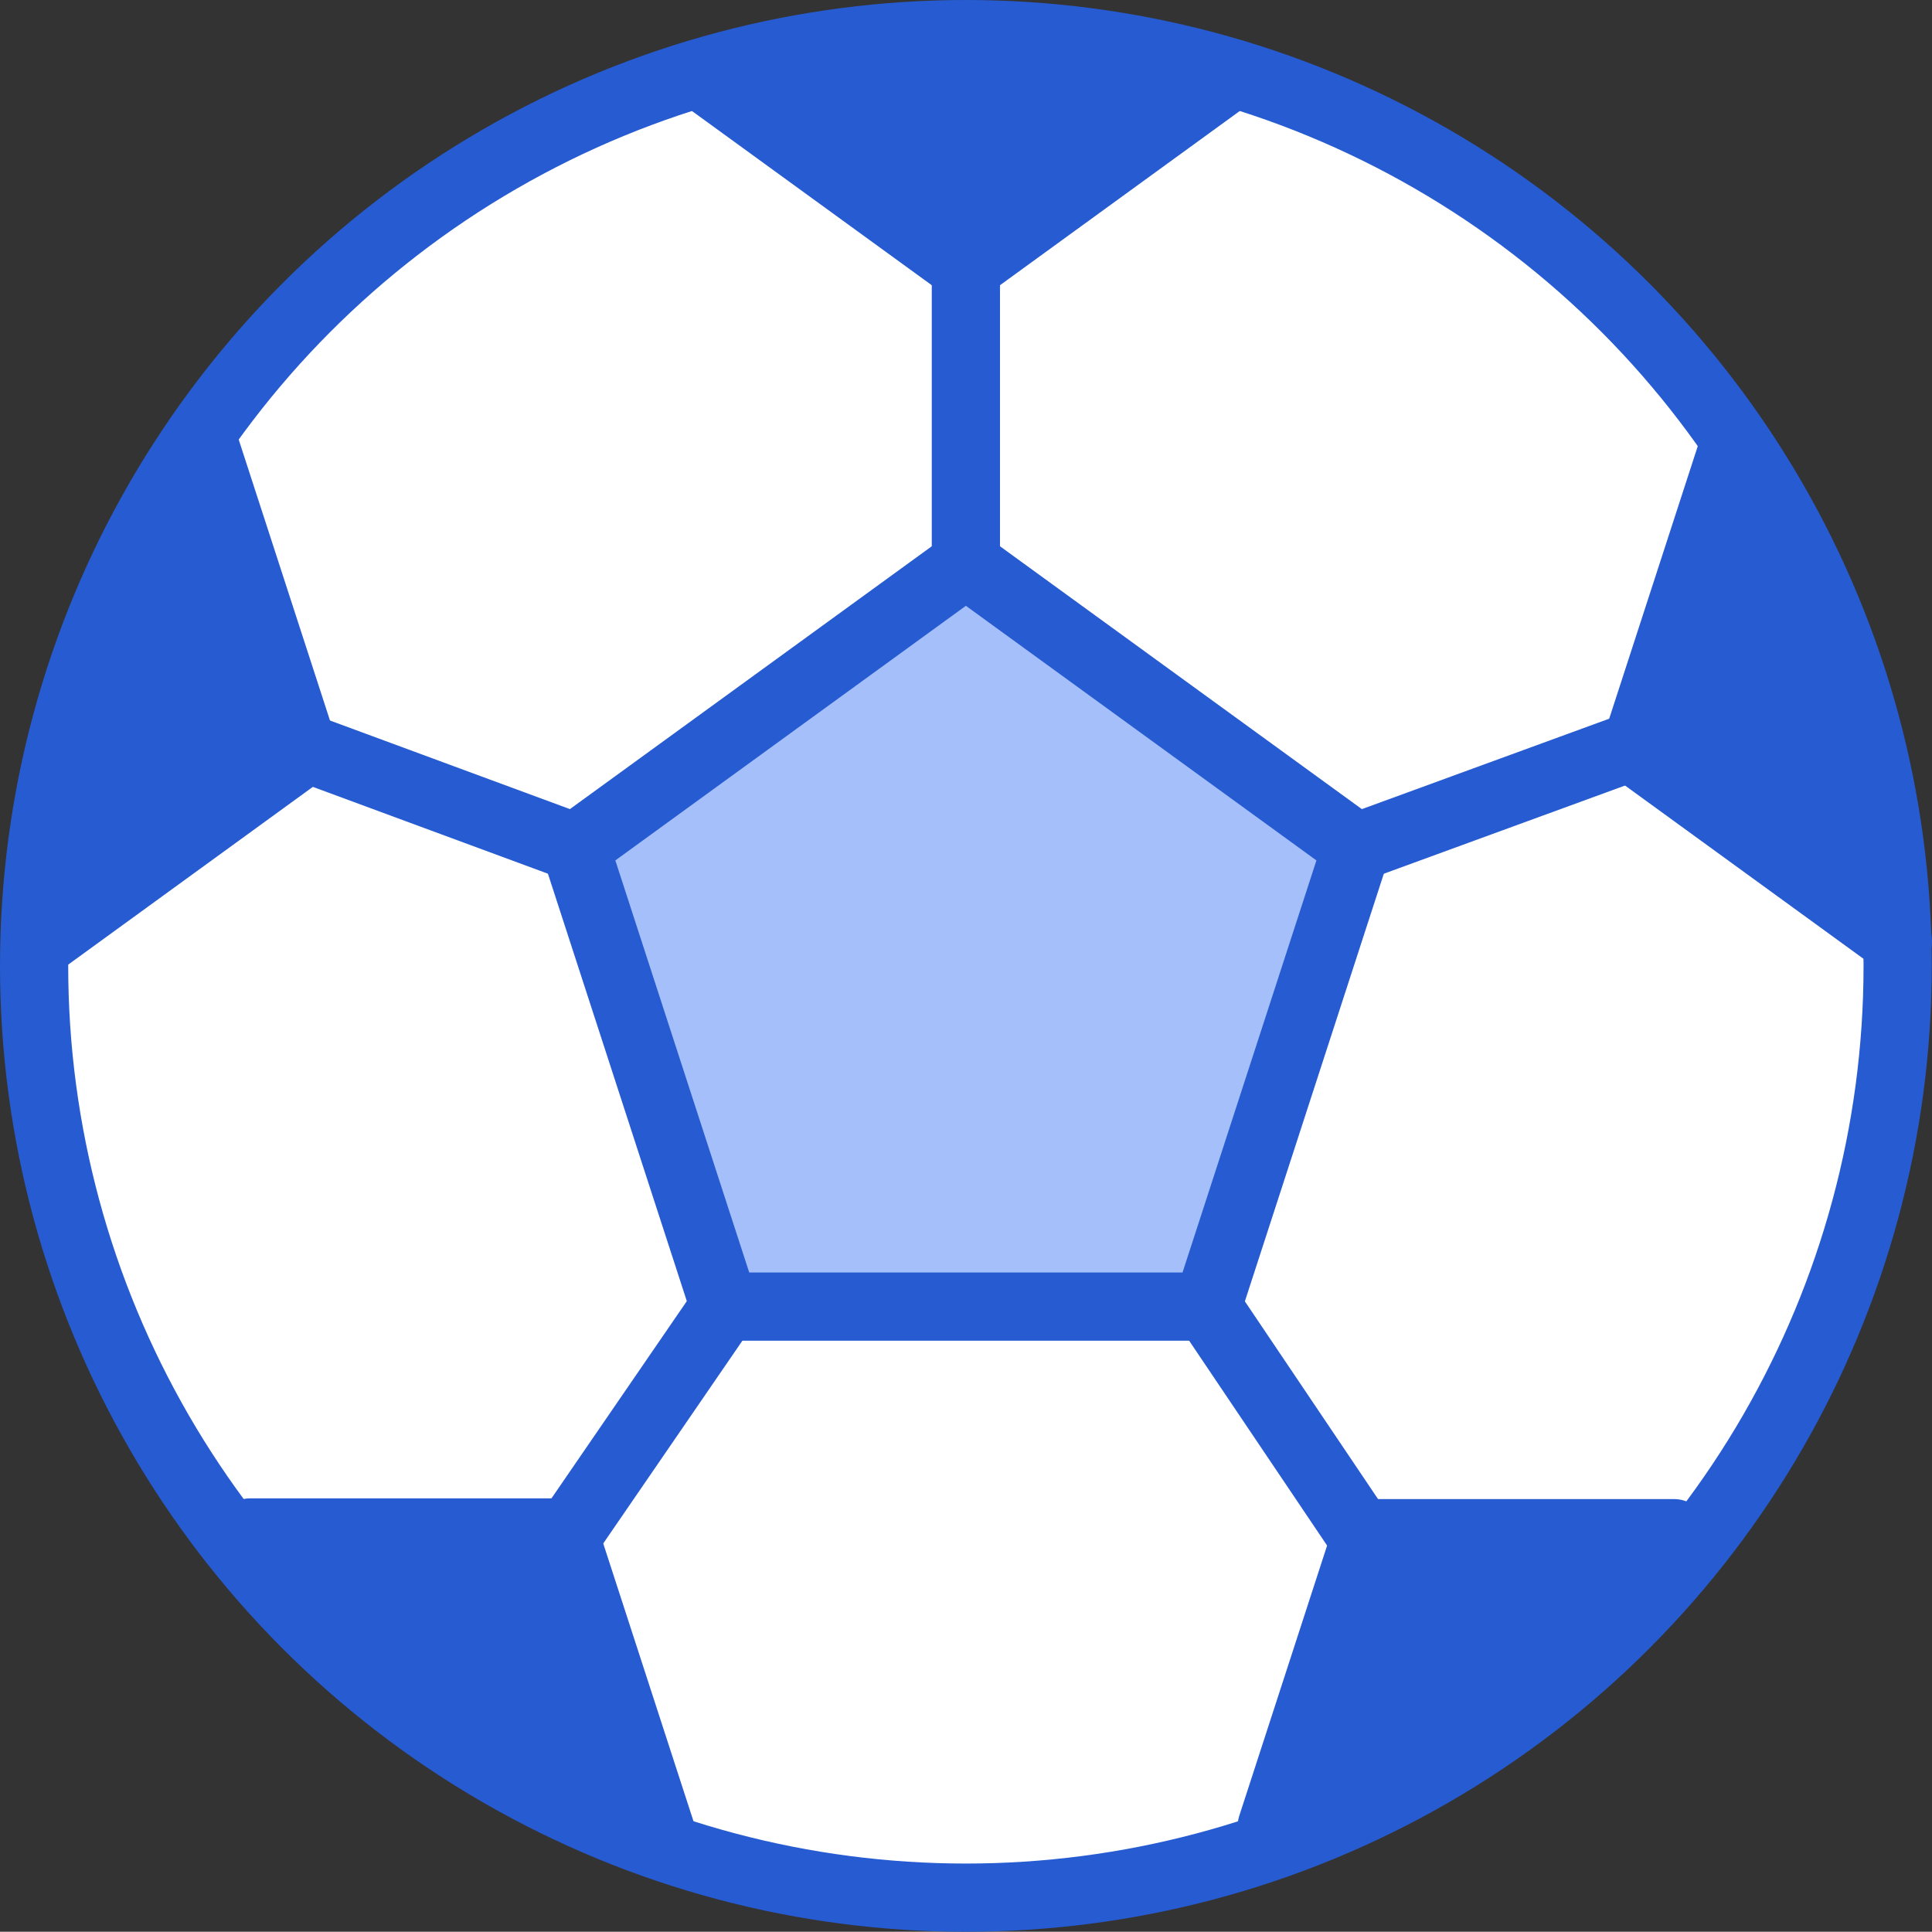 <svg xmlns="http://www.w3.org/2000/svg" width="70.813" height="70.804" viewBox="0 0 70.813 70.804">
  <rect x="0" y="0" width="70.813" height="70.804" fill="#333333" stroke="none"/>
  <g id="グループ_12621" data-name="グループ 12621" transform="translate(-2197.999 -1735.854)">
    <circle id="楕円形_1074" data-name="楕円形 1074" cx="34.152" cy="34.152" r="34.152" transform="translate(2199.249 1737.104)" fill="#fff" stroke="#265bd2" stroke-linecap="round" stroke-linejoin="round" stroke-width="2.5"/>
    <path id="パス_10517" data-name="パス 10517" d="M2205.422,1751.929l3.722,11.455-9.754,7.087A47.277,47.277,0,0,1,2205.422,1751.929Z" fill="#265bd2" stroke="#265bd2" stroke-linecap="round" stroke-linejoin="round" stroke-width="2.5"/>
    <path id="パス_10518" data-name="パス 10518" d="M2224.552,1783.745l-5.469-16.832,14.318-10.4,14.318,10.4-5.469,16.832Z" fill="#a4bff9" stroke="#265bd2" stroke-linecap="round" stroke-linejoin="round" stroke-width="2.5"/>
    <path id="パス_10519" data-name="パス 10519" d="M2257.917,1763.359l3.68-11.325a46.732,46.732,0,0,1,5.964,18.332Z" fill="#265bd2" stroke="#265bd2" stroke-linecap="round" stroke-linejoin="round" stroke-width="2.5"/>
    <path id="パス_10520" data-name="パス 10520" d="M2242.919,1738.756l-9.518,6.915-9.519-6.915a46.574,46.574,0,0,1,19.037,0Z" fill="#265bd2" stroke="#265bd2" stroke-linecap="round" stroke-linejoin="round" stroke-width="2.5"/>
    <path id="パス_10521" data-name="パス 10521" d="M2207.17,1792.023h11.494l3.56,10.956A45.741,45.741,0,0,1,2207.17,1792.023Z" fill="#265bd2" stroke="#265bd2" stroke-linecap="round" stroke-linejoin="round" stroke-width="2.5"/>
    <path id="パス_10522" data-name="パス 10522" d="M2244.615,1802.78l3.487-10.73h11.256A44.8,44.8,0,0,1,2244.615,1802.78Z" fill="#265bd2" stroke="#265bd2" stroke-linecap="round" stroke-linejoin="round" stroke-width="2.5"/>
    <line id="線_133" data-name="線 133" x2="9.938" y2="3.67" transform="translate(2209.144 1763.244)" fill="none" stroke="#265bd2" stroke-linecap="round" stroke-linejoin="round" stroke-width="2.5"/>
    <line id="線_134" data-name="線 134" y2="10.84" transform="translate(2233.401 1745.671)" fill="none" stroke="#265bd2" stroke-linecap="round" stroke-linejoin="round" stroke-width="2.5"/>
    <line id="線_135" data-name="線 135" x1="10.198" y2="3.728" transform="translate(2247.719 1763.185)" fill="none" stroke="#265bd2" stroke-linecap="round" stroke-linejoin="round" stroke-width="2.5"/>
    <line id="線_136" data-name="線 136" x1="5.593" y1="8.305" transform="translate(2242.25 1783.745)" fill="none" stroke="#265bd2" stroke-linecap="round" stroke-linejoin="round" stroke-width="2.5"/>
    <line id="線_137" data-name="線 137" y1="8.6" x2="5.902" transform="translate(2218.649 1783.745)" fill="none" stroke="#265bd2" stroke-linecap="round" stroke-linejoin="round" stroke-width="2.5"/>
  </g>
</svg>
